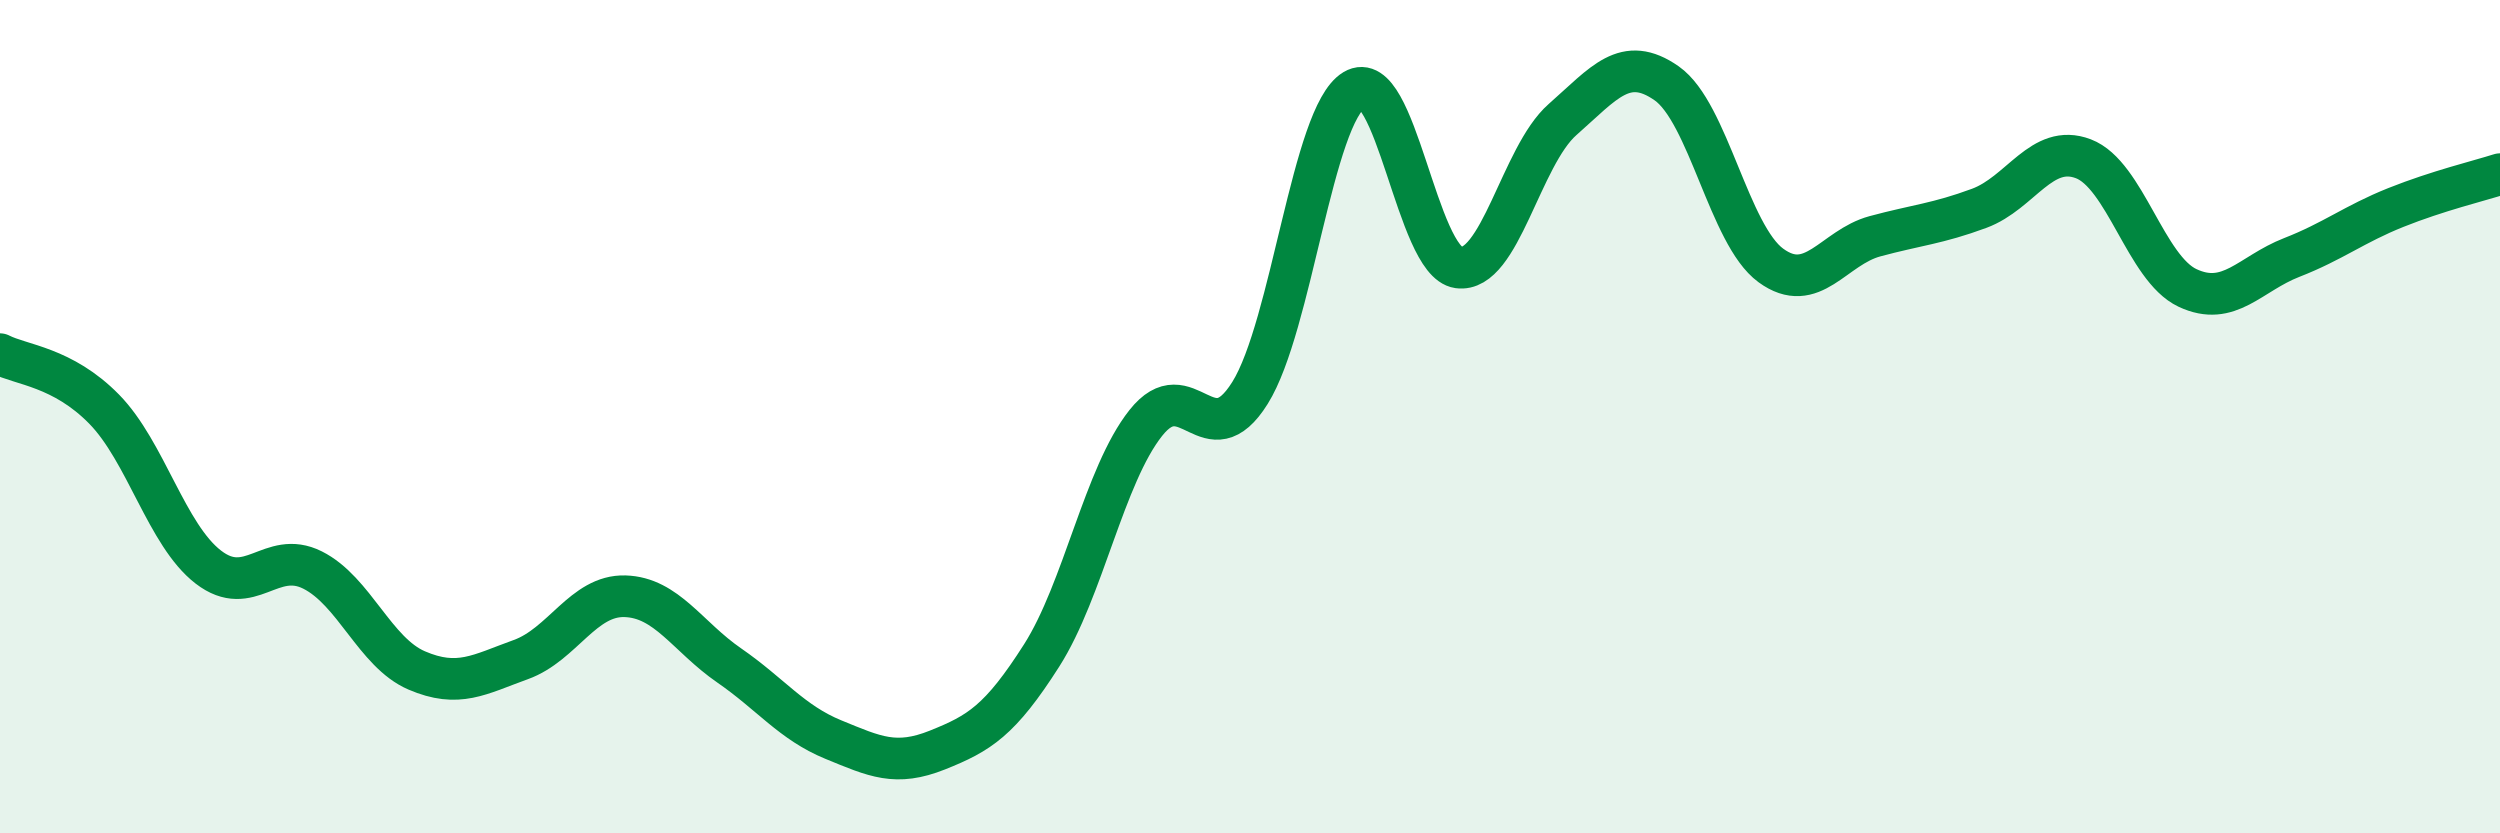 
    <svg width="60" height="20" viewBox="0 0 60 20" xmlns="http://www.w3.org/2000/svg">
      <path
        d="M 0,8.5 C 0.5,8.76 1.5,8.8 2.5,9.82 C 3.5,10.84 4,12.84 5,13.61 C 6,14.38 6.5,13.18 7.5,13.68 C 8.5,14.18 9,15.66 10,16.09 C 11,16.52 11.5,16.19 12.5,15.83 C 13.5,15.47 14,14.28 15,14.31 C 16,14.34 16.5,15.28 17.5,15.97 C 18.5,16.66 19,17.34 20,17.75 C 21,18.16 21.5,18.4 22.5,18 C 23.5,17.6 24,17.3 25,15.73 C 26,14.16 26.5,11.41 27.5,10.15 C 28.5,8.89 29,11.03 30,9.43 C 31,7.83 31.5,2.76 32.5,2.16 C 33.5,1.56 34,6.28 35,6.42 C 36,6.56 36.5,3.75 37.5,2.87 C 38.5,1.99 39,1.3 40,2 C 41,2.7 41.5,5.64 42.5,6.37 C 43.5,7.1 44,5.94 45,5.67 C 46,5.4 46.5,5.37 47.5,5 C 48.5,4.63 49,3.43 50,3.81 C 51,4.19 51.5,6.44 52.5,6.91 C 53.5,7.38 54,6.57 55,6.18 C 56,5.79 56.5,5.38 57.5,4.98 C 58.5,4.58 59.5,4.34 60,4.18L60 20L0 20Z"
        fill="#008740"
        opacity="0.1"
        stroke-linecap="round"
        stroke-linejoin="round"
      />
      <path
        d="M 0,8.5 C 0.5,8.76 1.5,8.8 2.5,9.82 C 3.5,10.84 4,12.84 5,13.61 C 6,14.38 6.5,13.18 7.5,13.68 C 8.5,14.18 9,15.66 10,16.09 C 11,16.52 11.5,16.19 12.5,15.83 C 13.5,15.47 14,14.28 15,14.31 C 16,14.34 16.5,15.28 17.5,15.97 C 18.5,16.66 19,17.34 20,17.75 C 21,18.16 21.5,18.4 22.5,18 C 23.5,17.6 24,17.3 25,15.73 C 26,14.16 26.5,11.41 27.5,10.15 C 28.5,8.89 29,11.03 30,9.43 C 31,7.83 31.5,2.76 32.5,2.16 C 33.5,1.56 34,6.28 35,6.42 C 36,6.56 36.5,3.75 37.5,2.87 C 38.5,1.99 39,1.3 40,2 C 41,2.7 41.5,5.64 42.5,6.37 C 43.5,7.1 44,5.94 45,5.67 C 46,5.4 46.5,5.37 47.5,5 C 48.5,4.63 49,3.43 50,3.81 C 51,4.19 51.5,6.44 52.5,6.91 C 53.5,7.38 54,6.57 55,6.18 C 56,5.79 56.5,5.38 57.5,4.98 C 58.5,4.58 59.5,4.34 60,4.18"
        stroke="#008740"
        stroke-width="1"
        fill="none"
        stroke-linecap="round"
        stroke-linejoin="round"
      />
    </svg>
  